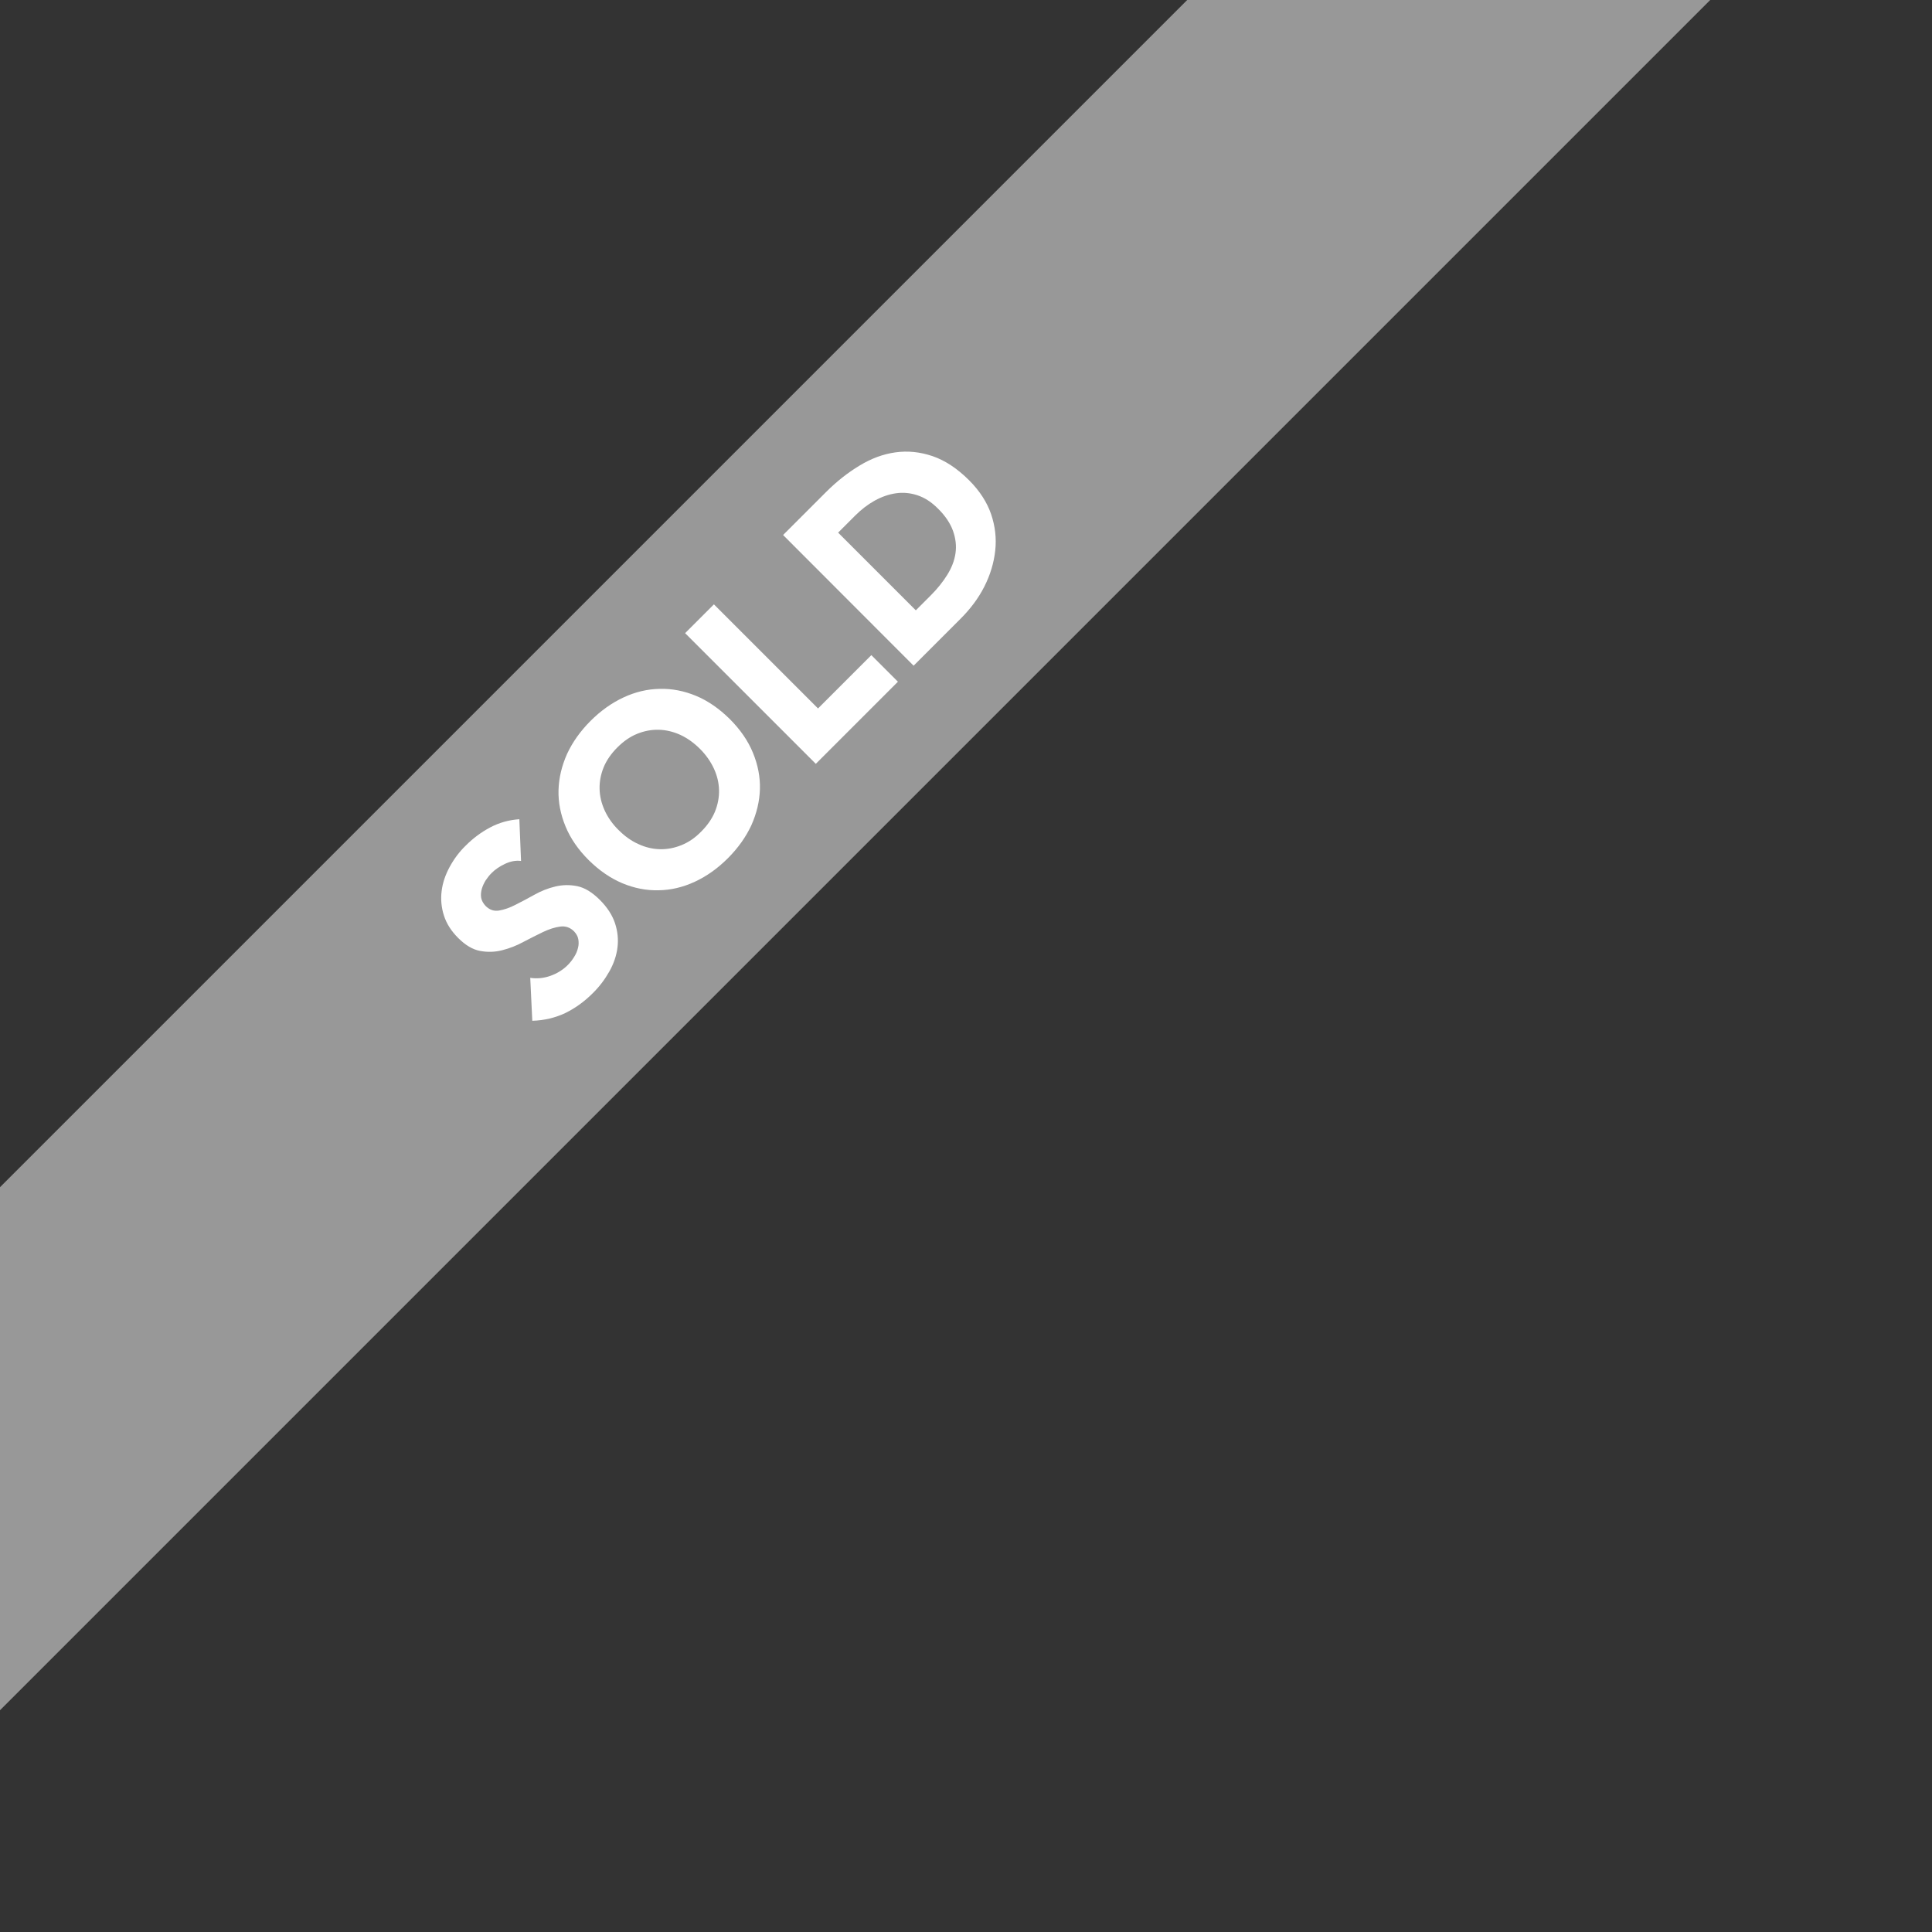 <svg enable-background="new 0 0 1133.9 1133.9" viewBox="0 0 1133.9 1133.9" xmlns="http://www.w3.org/2000/svg"><rect x="0" y="0" width="1133.9" height="1133.9" fill="#333333" stroke="none"/><path d="m-645.2 316.6h2140.8v217.1h-2140.8z" fill="#989898" transform="matrix(.707 -.707 .707 .707 -176.067 425.157)"/><g fill="#fff"><path d="m305.8 505.3c-3.1-.4-6.2.2-9.4 1.7s-5.8 3.3-7.9 5.4c-1.2 1.2-2.3 2.6-3.4 4.2-1 1.6-1.8 3.3-2.3 5-.5 1.8-.7 3.5-.4 5.3.3 1.7 1.2 3.3 2.6 4.8 2.3 2.3 4.9 3.2 7.9 2.7s6.2-1.6 9.7-3.4 7.2-3.7 11.1-5.9 8-3.8 12.2-4.8 8.5-1.1 12.9-.2 8.8 3.6 13.3 8.1c4.3 4.3 7.2 8.8 8.8 13.5 1.6 4.8 2.1 9.5 1.5 14.4-.6 4.8-2.2 9.5-4.8 14.1s-5.8 8.9-9.8 12.8c-5 5-10.4 8.8-16.1 11.6-5.8 2.7-12.2 4.3-19.3 4.5l-1.2-25.2c4 .6 8 .2 11.9-1.2s7.3-3.5 10.1-6.3c1.4-1.4 2.6-2.9 3.7-4.7 1.1-1.7 1.9-3.5 2.3-5.3.5-1.8.5-3.5.2-5.2s-1.2-3.2-2.5-4.6c-2.3-2.3-5-3.2-8.1-2.8s-6.5 1.5-10.1 3.2-7.4 3.7-11.5 5.8c-4 2.2-8.2 3.8-12.5 4.9s-8.6 1.2-12.9.4c-4.4-.8-8.7-3.4-12.9-7.6-4.1-4.1-6.9-8.5-8.4-13.3-1.5-4.7-1.9-9.5-1.3-14.3s2.2-9.5 4.7-14.1 5.6-8.8 9.4-12.5c4.3-4.3 9.1-7.9 14.4-10.7s11-4.4 17.1-4.8z"/><path d="m345.5 504.8c-6.1-6.1-10.7-12.7-13.6-19.8-2.9-7-4.3-14.2-4.1-21.3.2-7.2 1.9-14.2 5-21.2 3.2-6.9 7.8-13.4 13.8-19.4s12.5-10.6 19.4-13.8 14-4.9 21.2-5c7.2-.2 14.3 1.2 21.3 4.1s13.6 7.5 19.8 13.6c6.1 6.1 10.7 12.7 13.6 19.8 2.9 7 4.3 14.2 4.1 21.3-.2 7.2-1.9 14.2-5 21.2-3.2 6.9-7.8 13.4-13.8 19.4s-12.5 10.6-19.4 13.8-14 4.9-21.2 5c-7.2.2-14.3-1.2-21.3-4.1-7.1-3-13.6-7.5-19.8-13.6zm17.6-17.6c3.6 3.6 7.5 6.4 11.6 8.2 4.1 1.9 8.3 2.9 12.6 3s8.5-.7 12.7-2.4 8-4.3 11.6-8c3.6-3.6 6.3-7.5 8-11.6 1.7-4.2 2.5-8.4 2.4-12.7s-1.1-8.5-3-12.6-4.6-8-8.2-11.6c-3.5-3.5-7.4-6.3-11.5-8.2-4.2-1.9-8.4-2.9-12.7-3s-8.5.7-12.7 2.4-8 4.4-11.6 8-6.3 7.5-8 11.6c-1.7 4.2-2.5 8.4-2.4 12.7s1.1 8.5 3 12.7c1.9 4.1 4.6 8 8.2 11.5z"/><path d="m402.1 371.6 16.9-16.9 61.1 61.1 31.3-31.3 15.6 15.6-48.2 48.2z"/><path d="m459.6 314 25.3-25.3c6.1-6.1 12.7-11.3 19.5-15.4 6.9-4.2 13.9-6.8 21.1-7.8s14.4-.3 21.8 2.2c7.3 2.5 14.5 7.2 21.5 14.2 6.2 6.2 10.5 12.9 12.9 19.9 2.4 7.1 3.2 14.2 2.4 21.4s-2.9 14.2-6.4 21.1-8.2 13.1-13.9 18.8l-27.6 27.6zm77.9 44.2 8.8-8.8c3.9-3.9 7.1-7.9 9.7-12.1s4.2-8.4 4.8-12.7.1-8.6-1.5-13.1c-1.6-4.4-4.5-8.8-8.9-13.1-3.8-3.8-7.7-6.3-11.9-7.7s-8.4-1.8-12.6-1.2-8.3 2-12.5 4.3c-4.1 2.3-7.9 5.2-11.5 8.8l-10 10z"/></g></svg>